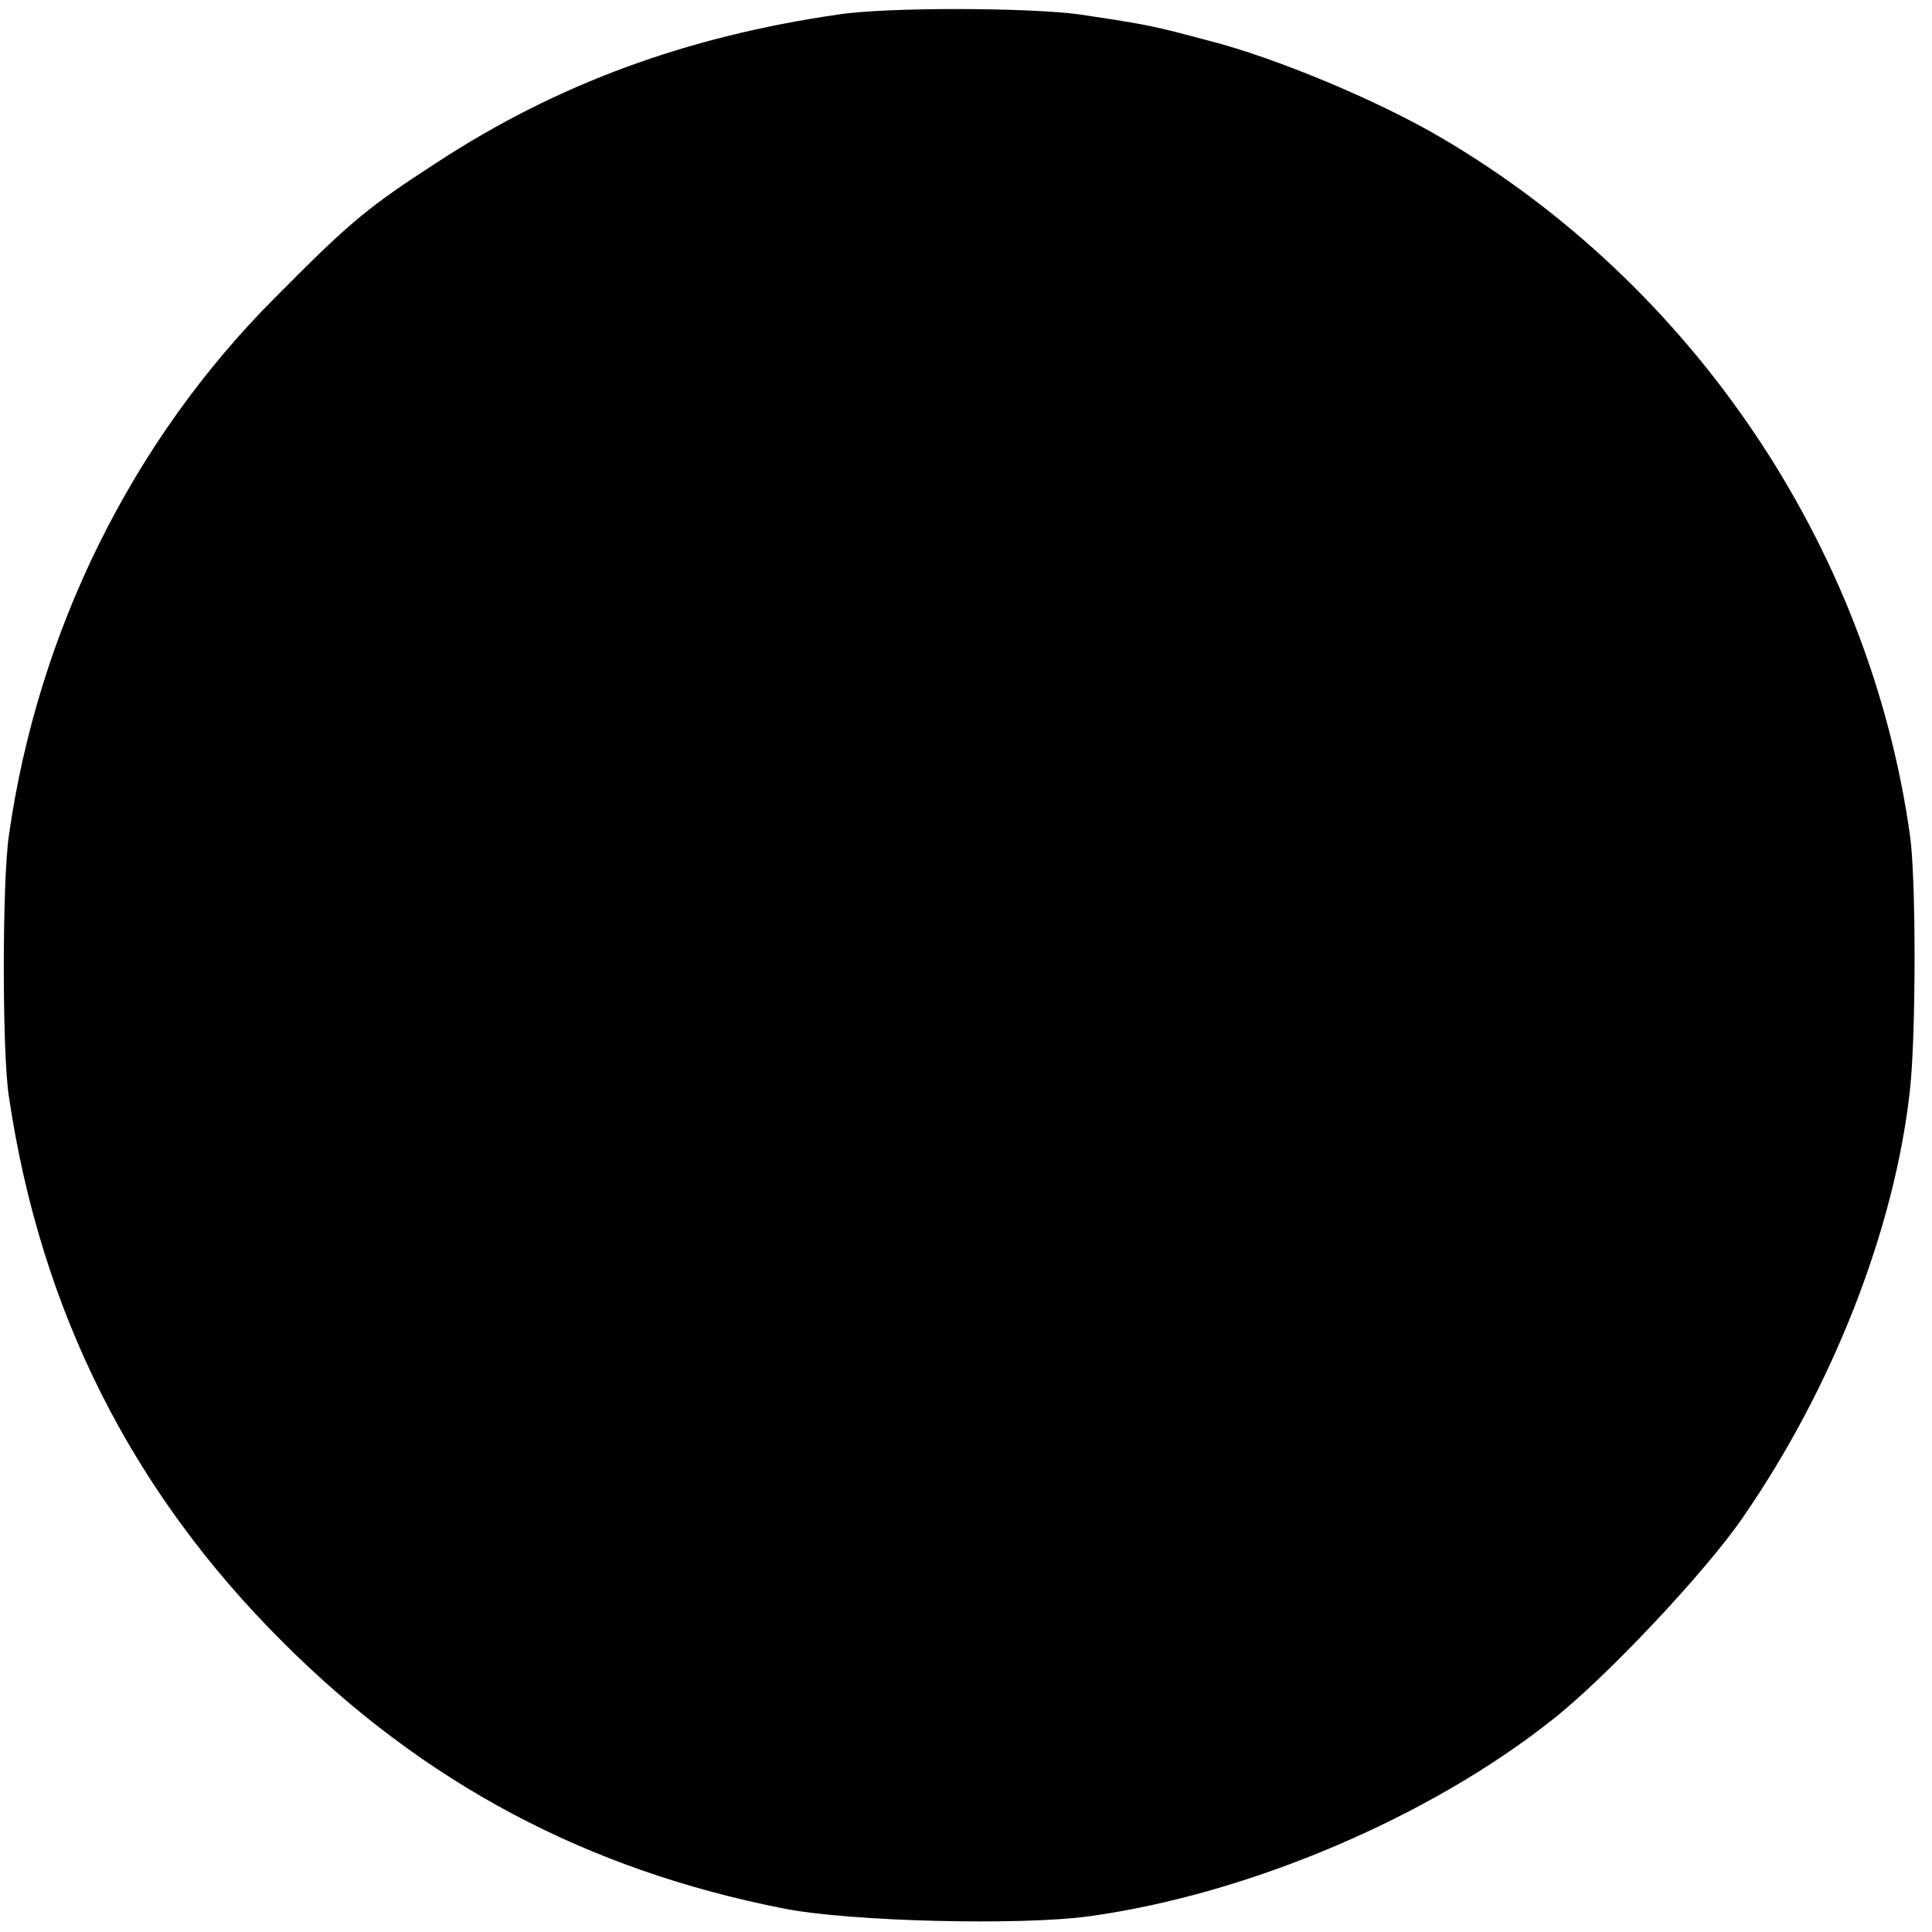 <svg version="1" xmlns="http://www.w3.org/2000/svg" width="373.333" height="373.333" viewBox="0 0 280 280"><path d="M121.5 2.1C99.4 5.3 80.7 12.2 63.4 23.5c-10.2 6.6-12.7 8.7-23.5 19.6C19.1 63.9 5.5 91.5 1.3 121c-1 6.7-1 31.8 0 38 4.6 31 17.8 57.2 39.7 79 20.5 20.5 44.1 33 72.6 38.6 9.6 1.9 34.5 2.5 44.4 1.1 23-3.2 49.1-14.3 66.9-28.4 7.8-6.1 22.3-21.5 27.7-29.4 13-18.8 22-41.8 24.2-61.9.9-8 .9-30.9 0-37-5.9-41.8-31.5-79.8-68.2-101.2-8.9-5.2-23.6-11.4-33.4-13.9-7.9-2.1-8.6-2.3-18.7-3.8-7.1-1-27.8-1.1-35 0z"/></svg>